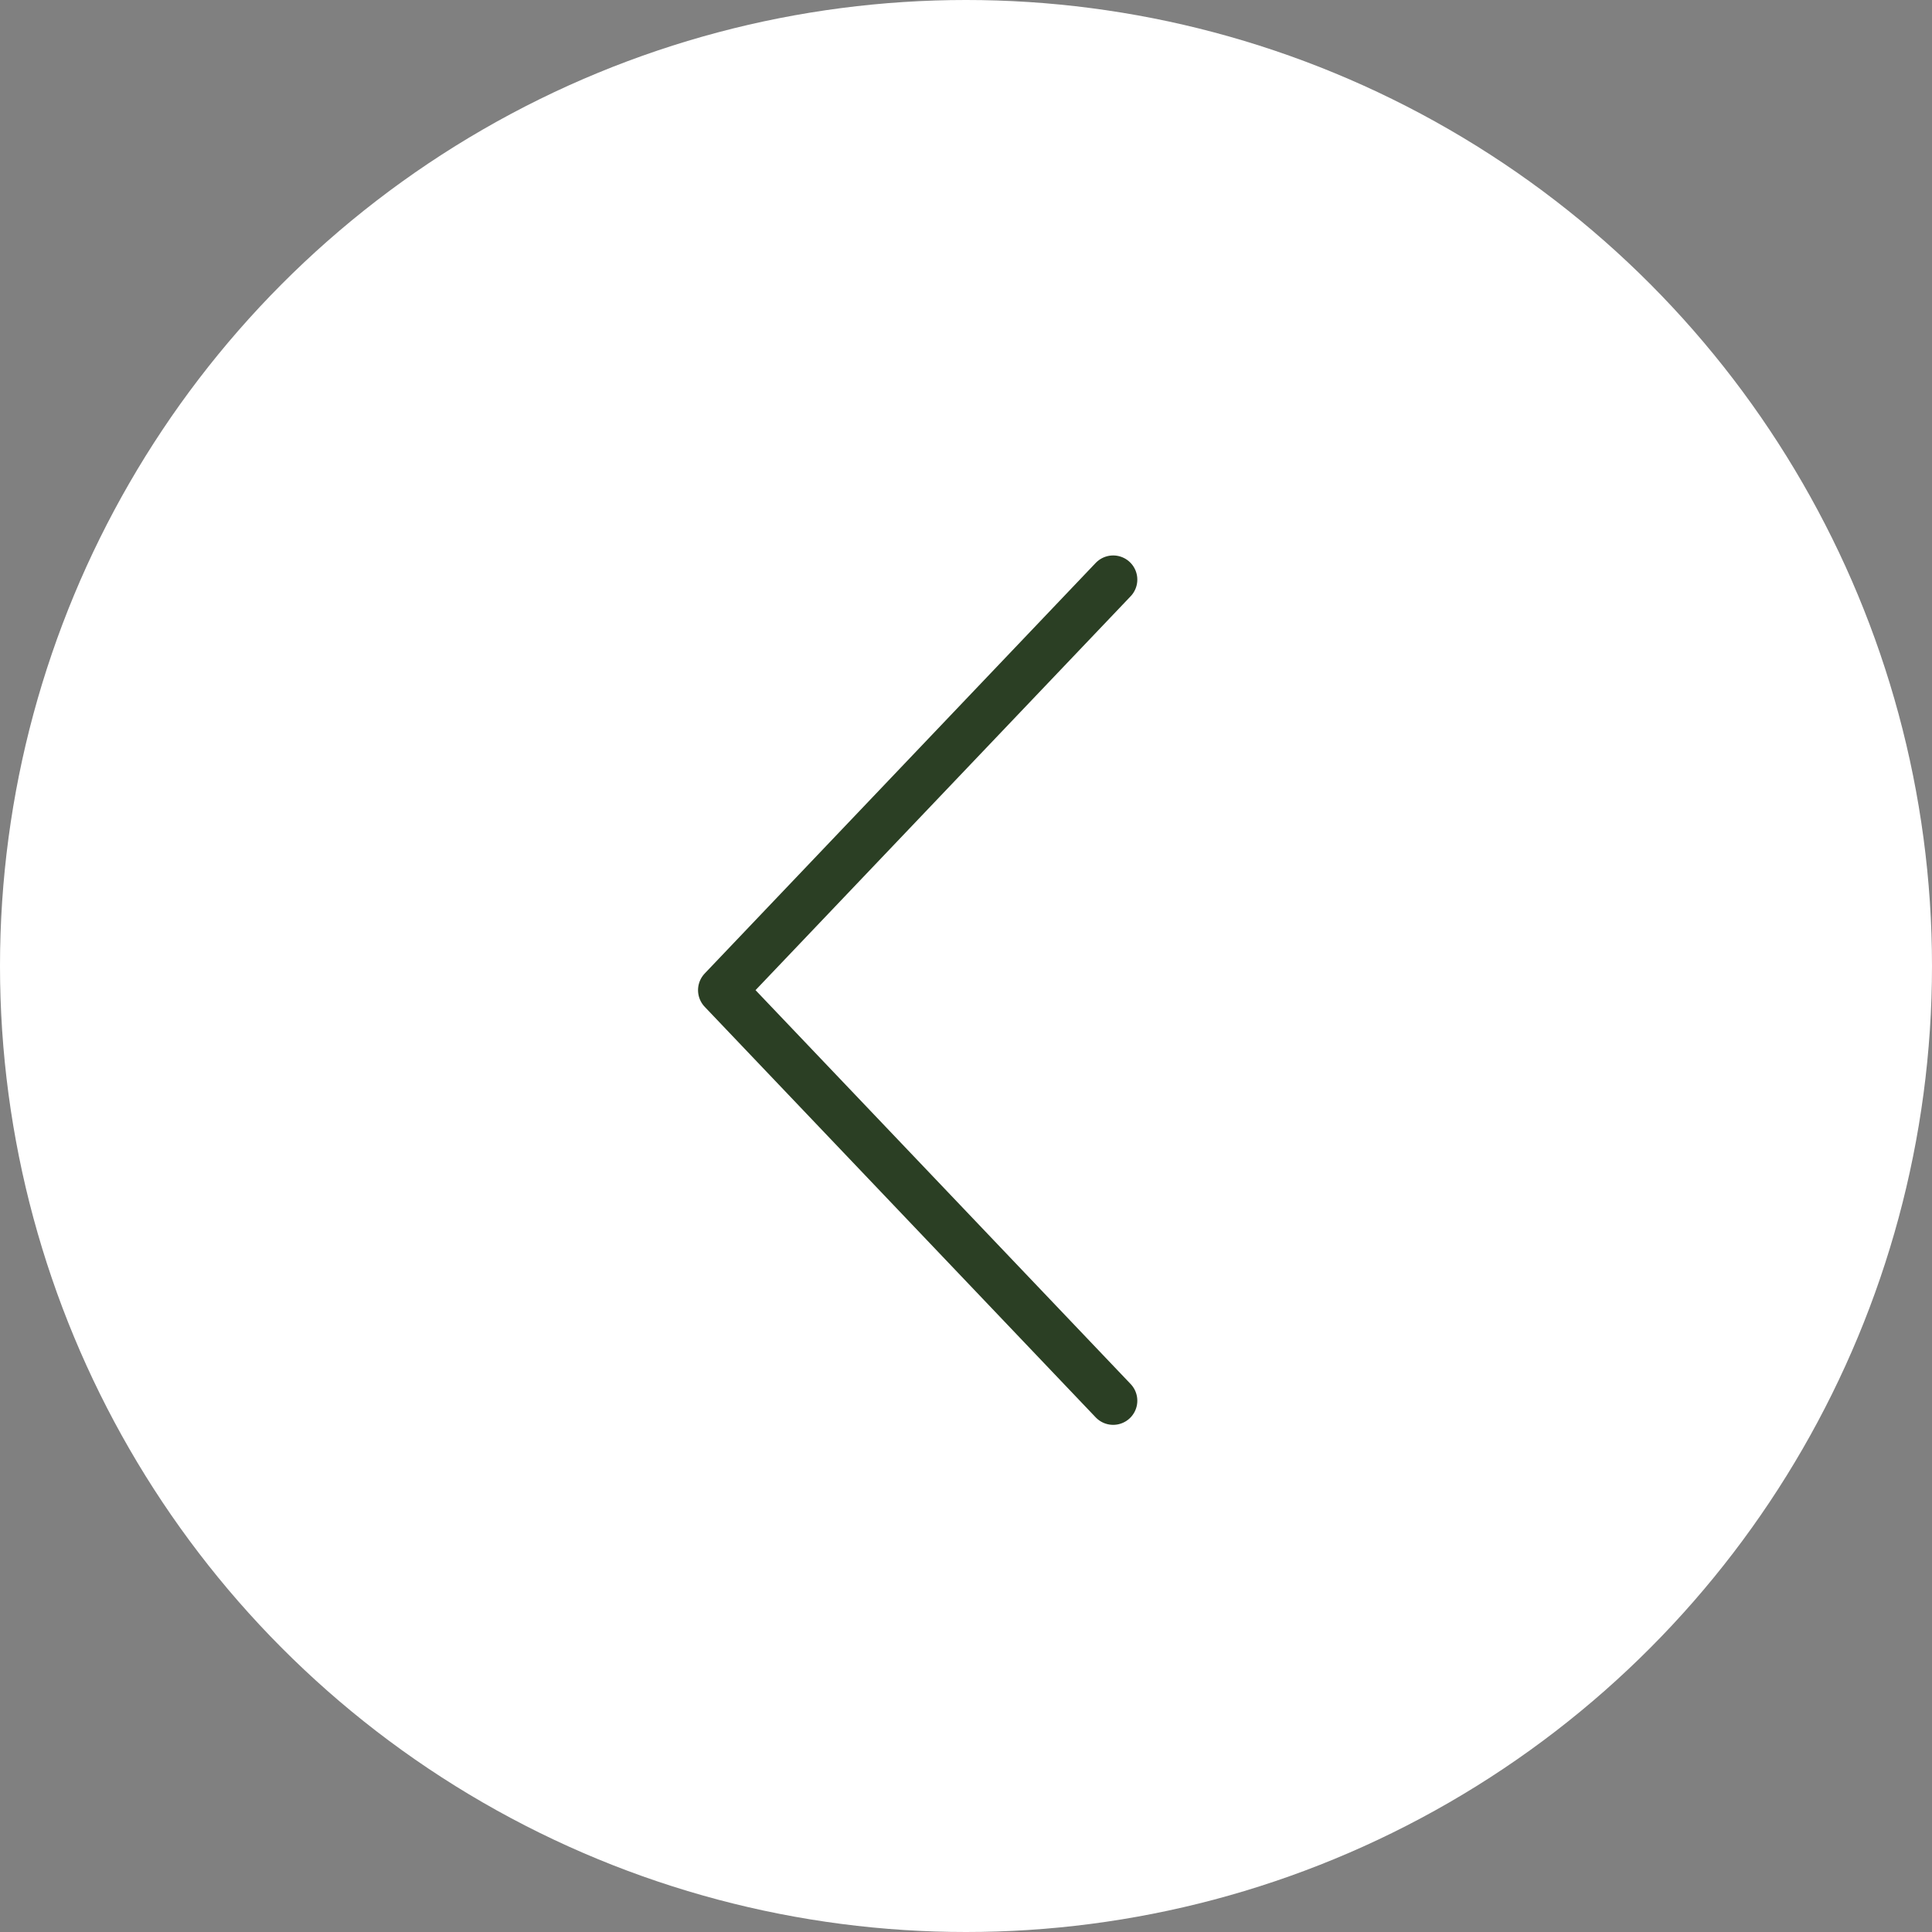<?xml version="1.0" encoding="UTF-8"?> <svg xmlns="http://www.w3.org/2000/svg" width="40" height="40" viewBox="0 0 40 40" fill="none"><rect x="0" y="0" width="40" height="40" fill="#808080" stroke="none"/><circle cx="20" cy="20" r="20" fill="white"></circle><path d="M23.047 12L14.952 20.5L23.047 29" fill="white"></path><path d="M23.047 12L14.952 20.5L23.047 29" stroke="#2B3F24" stroke-linecap="round" stroke-linejoin="round"></path></svg> 